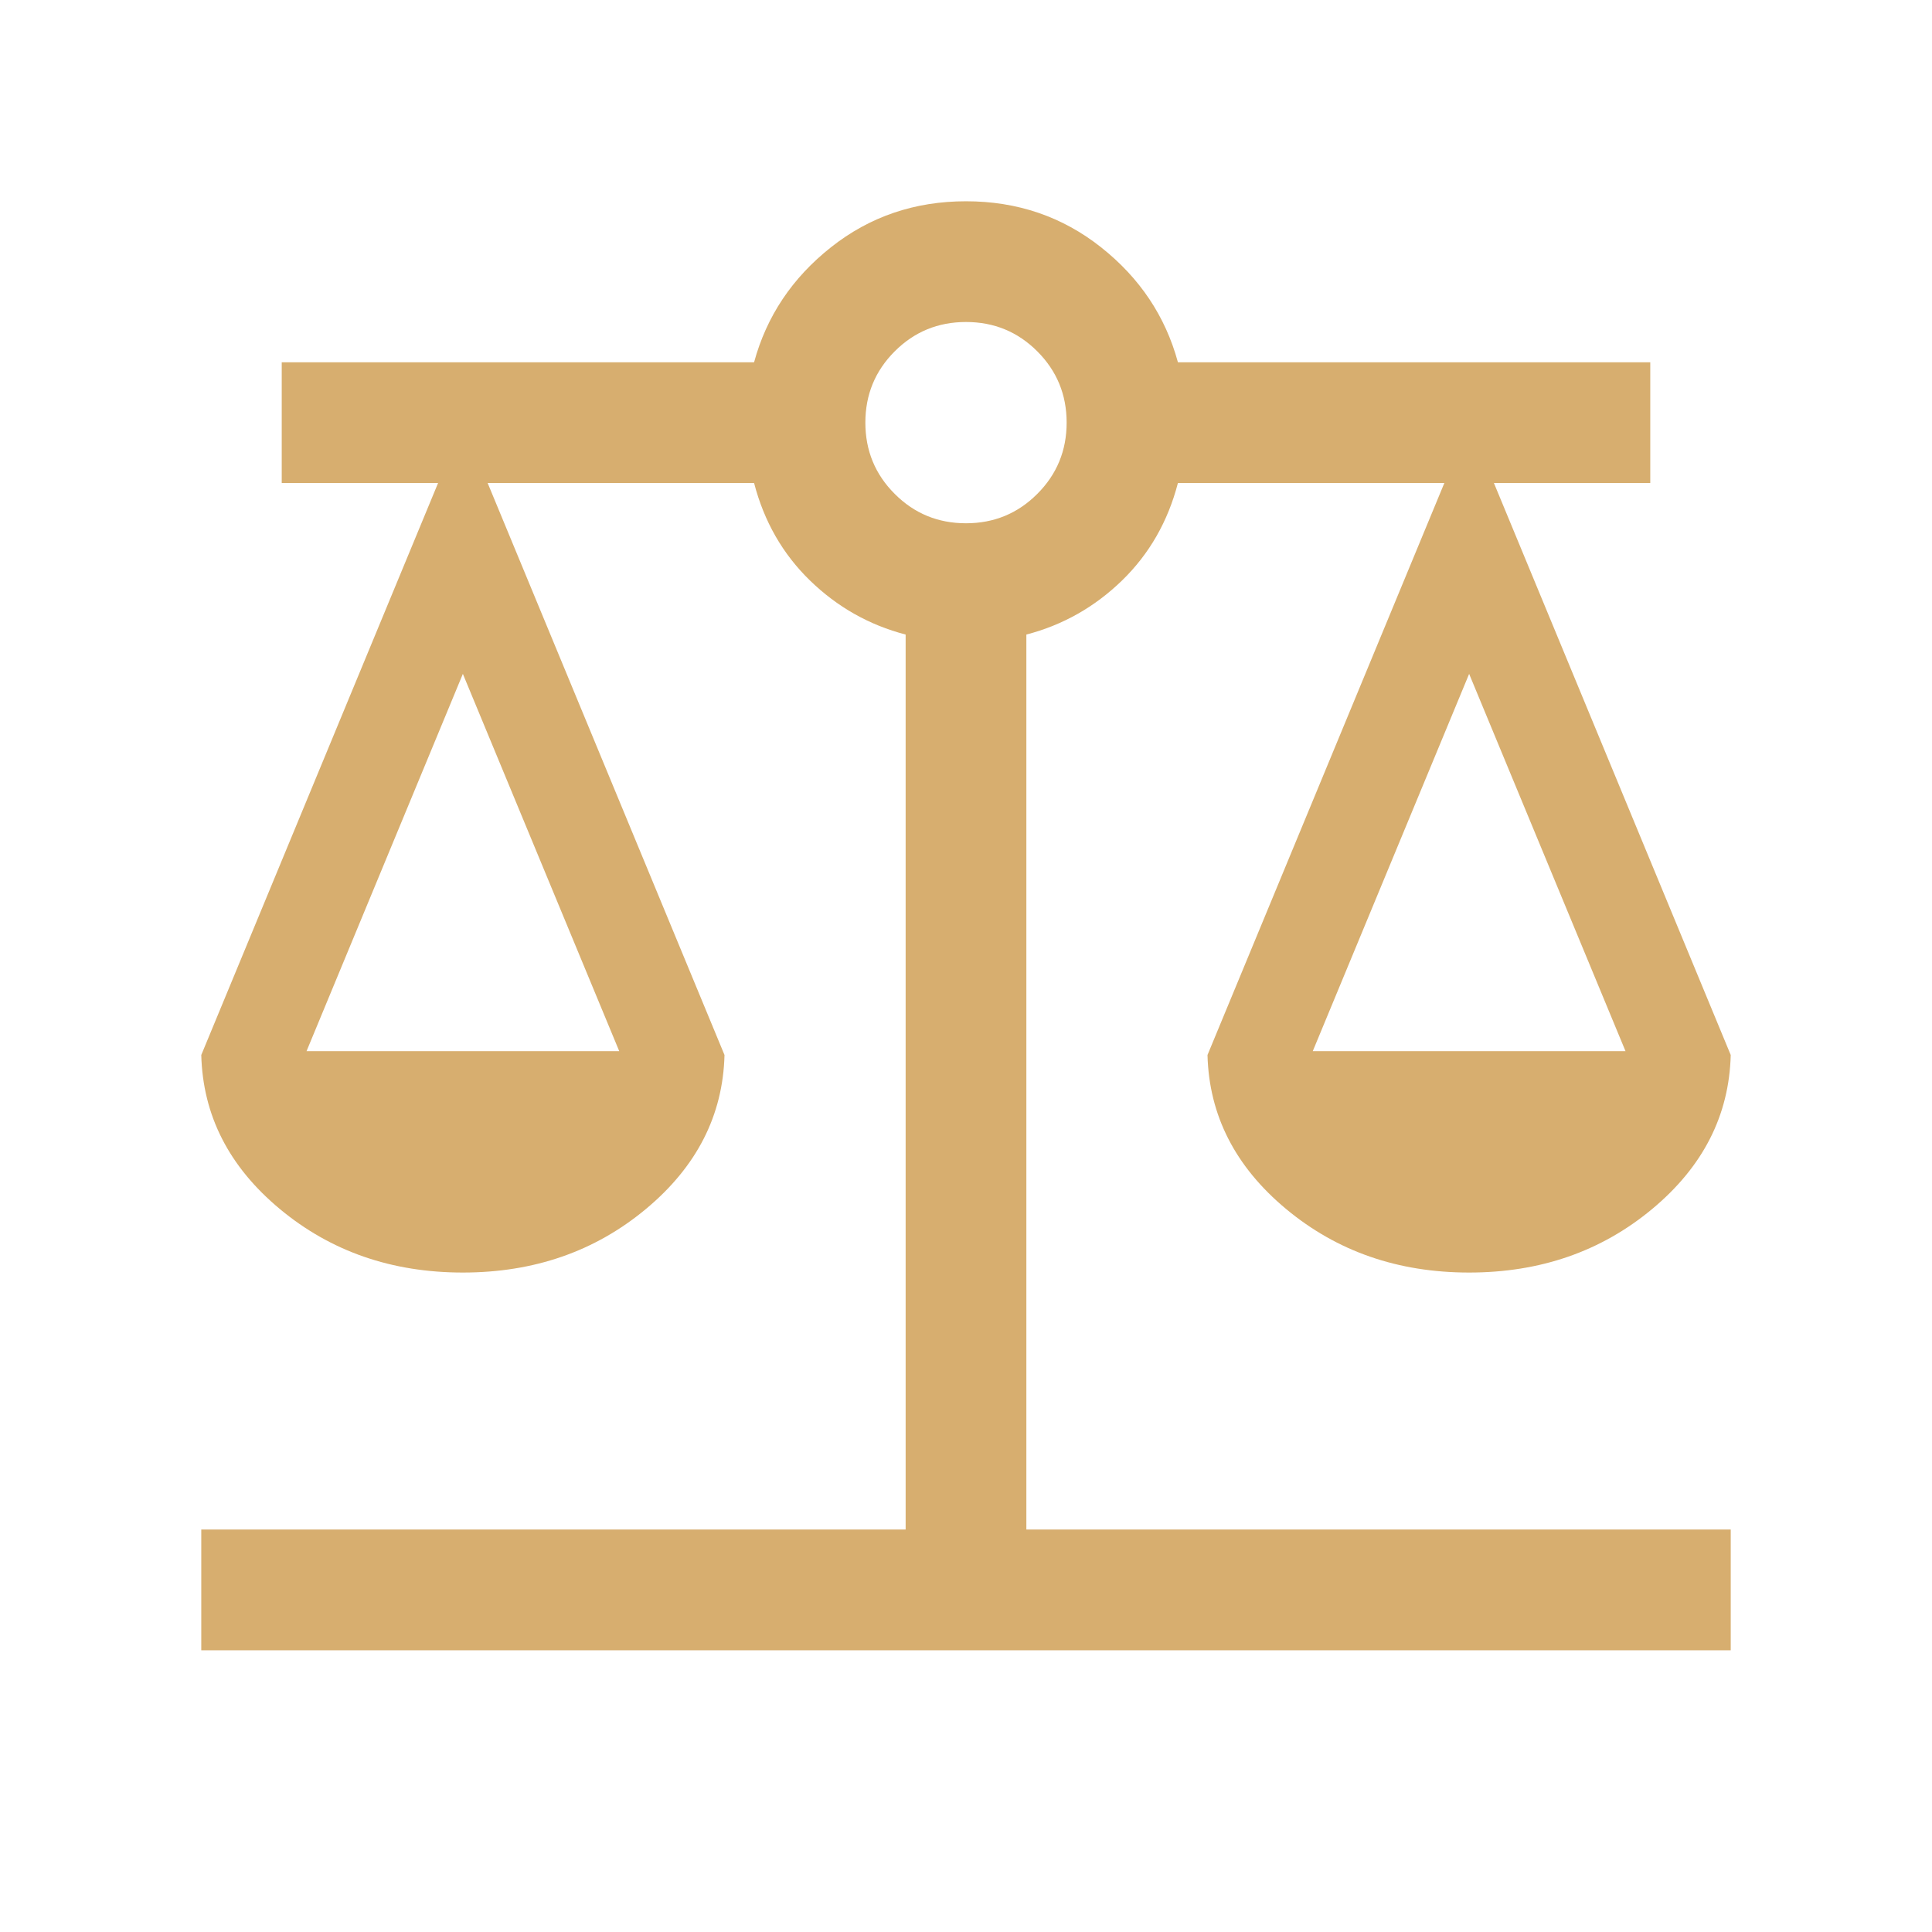 <svg xmlns="http://www.w3.org/2000/svg" width="45" height="45" viewBox="0 0 45 45" fill="none">
  <mask id="mask0_1111_256" style="mask-type:alpha" maskUnits="userSpaceOnUse" x="0" y="0" width="45" height="45">
    <rect width="45" height="45" fill="#D9D9D9"/>
  </mask>
  <g mask="url(#mask0_1111_256)">
    <path d="M4.688 38.438V35.625H21.094V14.78C20.245 14.559 19.503 14.139 18.867 13.522C18.231 12.904 17.797 12.147 17.564 11.25H11.358L16.875 24.573C16.839 25.98 16.228 27.175 15.043 28.161C13.858 29.147 12.438 29.64 10.781 29.64C9.125 29.64 7.704 29.147 6.519 28.161C5.334 27.175 4.724 25.98 4.688 24.573L10.204 11.25H6.562V8.438H17.564C17.855 7.368 18.451 6.475 19.354 5.76C20.257 5.045 21.305 4.688 22.5 4.688C23.695 4.688 24.743 5.045 25.646 5.76C26.549 6.475 27.145 7.368 27.436 8.438H38.438V11.25H34.796L40.312 24.573C40.276 25.98 39.666 27.175 38.481 28.161C37.296 29.147 35.875 29.64 34.219 29.64C32.562 29.64 31.142 29.147 29.957 28.161C28.772 27.175 28.161 25.98 28.125 24.573L33.642 11.25H27.436C27.203 12.147 26.769 12.904 26.133 13.522C25.497 14.139 24.755 14.559 23.906 14.78V35.625H40.312V38.438H4.688ZM30.577 24.483H37.861L34.219 15.696L30.577 24.483ZM7.14 24.483H14.423L10.781 15.696L7.14 24.483ZM22.5 12.188C23.152 12.188 23.705 11.96 24.16 11.504C24.616 11.049 24.844 10.495 24.844 9.844C24.844 9.192 24.616 8.639 24.16 8.183C23.705 7.728 23.152 7.5 22.5 7.5C21.848 7.5 21.295 7.728 20.84 8.183C20.384 8.639 20.156 9.192 20.156 9.844C20.156 10.495 20.384 11.049 20.84 11.504C21.295 11.96 21.848 12.188 22.5 12.188Z" fill="#D7AE6F"/>
  </g>
</svg>